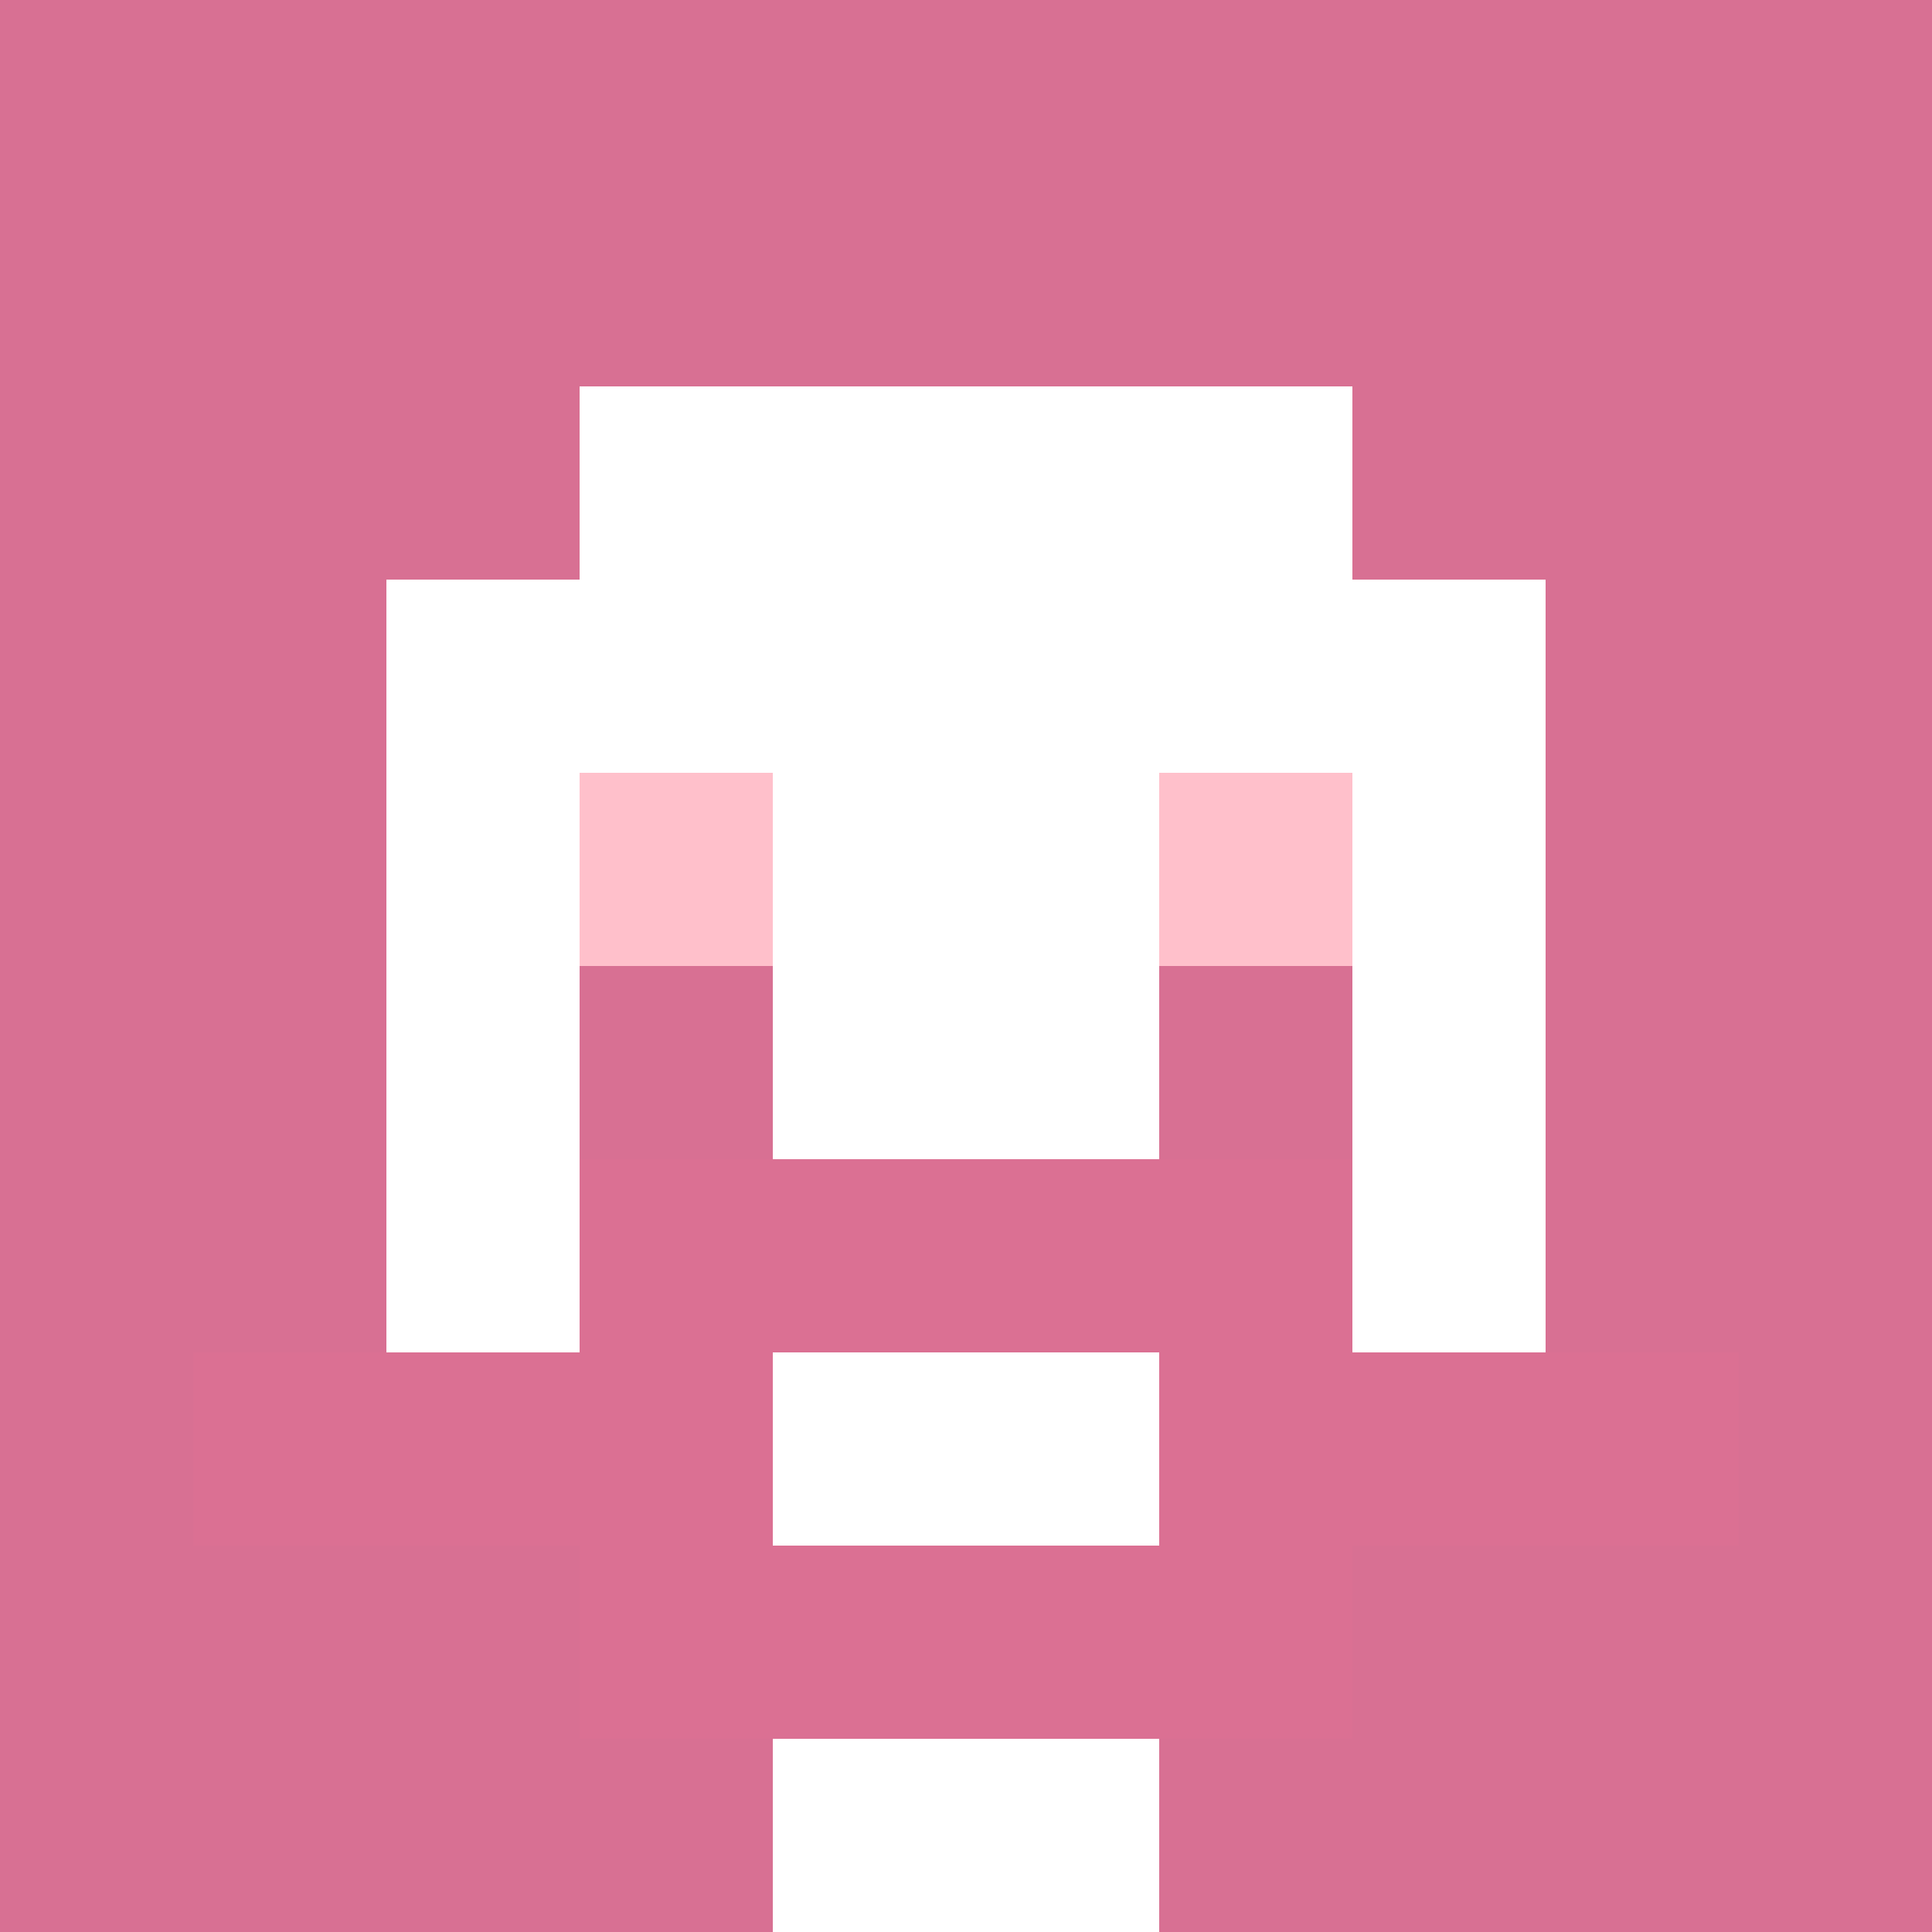 <svg xmlns="http://www.w3.org/2000/svg" version="1.1" width="600" height="600" viewBox="0 0 966 966">
<title>'goose-pfp-classic' by Dmitri Cherniak</title>
<desc>The Goose Is Loose (Pink Edition)</desc>
<rect width="100%" height="100%" fill="#7272cc"></rect>
<g>
  <g id="0-0">
    <rect x="0" y="0" height="966" width="966" fill="#D87093"></rect>
    
    <g>
      <rect id="0-0-3-2-4-7" x="289.8" y="193.2" width="386.4" height="676.2" fill="#FFFFFF"></rect>
      <rect id="0-0-2-3-6-5" x="193.2" y="289.8" width="579.6" height="483" fill="#FFFFFF"></rect>
      <rect id="0-0-4-8-2-2" x="386.4" y="772.8" width="193.2" height="193.2" fill="#FFFFFF"></rect>
      <rect id="0-0-1-7-8-1" x="96.6" y="676.2" width="772.8" height="96.6" fill="#DB7093"></rect>
      <rect id="0-0-3-6-4-3" x="289.8" y="579.6" width="386.4" height="289.8" fill="#DB7093"></rect>
      <rect id="0-0-4-7-2-1" x="386.4" y="676.2" width="193.2" height="96.6" fill="#FFFFFF"></rect>
      <rect id="0-0-3-4-1-1" x="289.8" y="386.4" width="96.6" height="96.6" fill="#FFC0CB"></rect>
      <rect id="0-0-6-4-1-1" x="579.6" y="386.4" width="96.6" height="96.6" fill="#FFC0CB"></rect>
      <rect id="0-0-3-5-1-1" x="289.8" y="483" width="96.6" height="96.6" fill="#D87093"></rect>
      <rect id="0-0-6-5-1-1" x="579.6" y="483" width="96.6" height="96.6" fill="#D87093"></rect>
      </g>
  </g>
</g>
</svg>